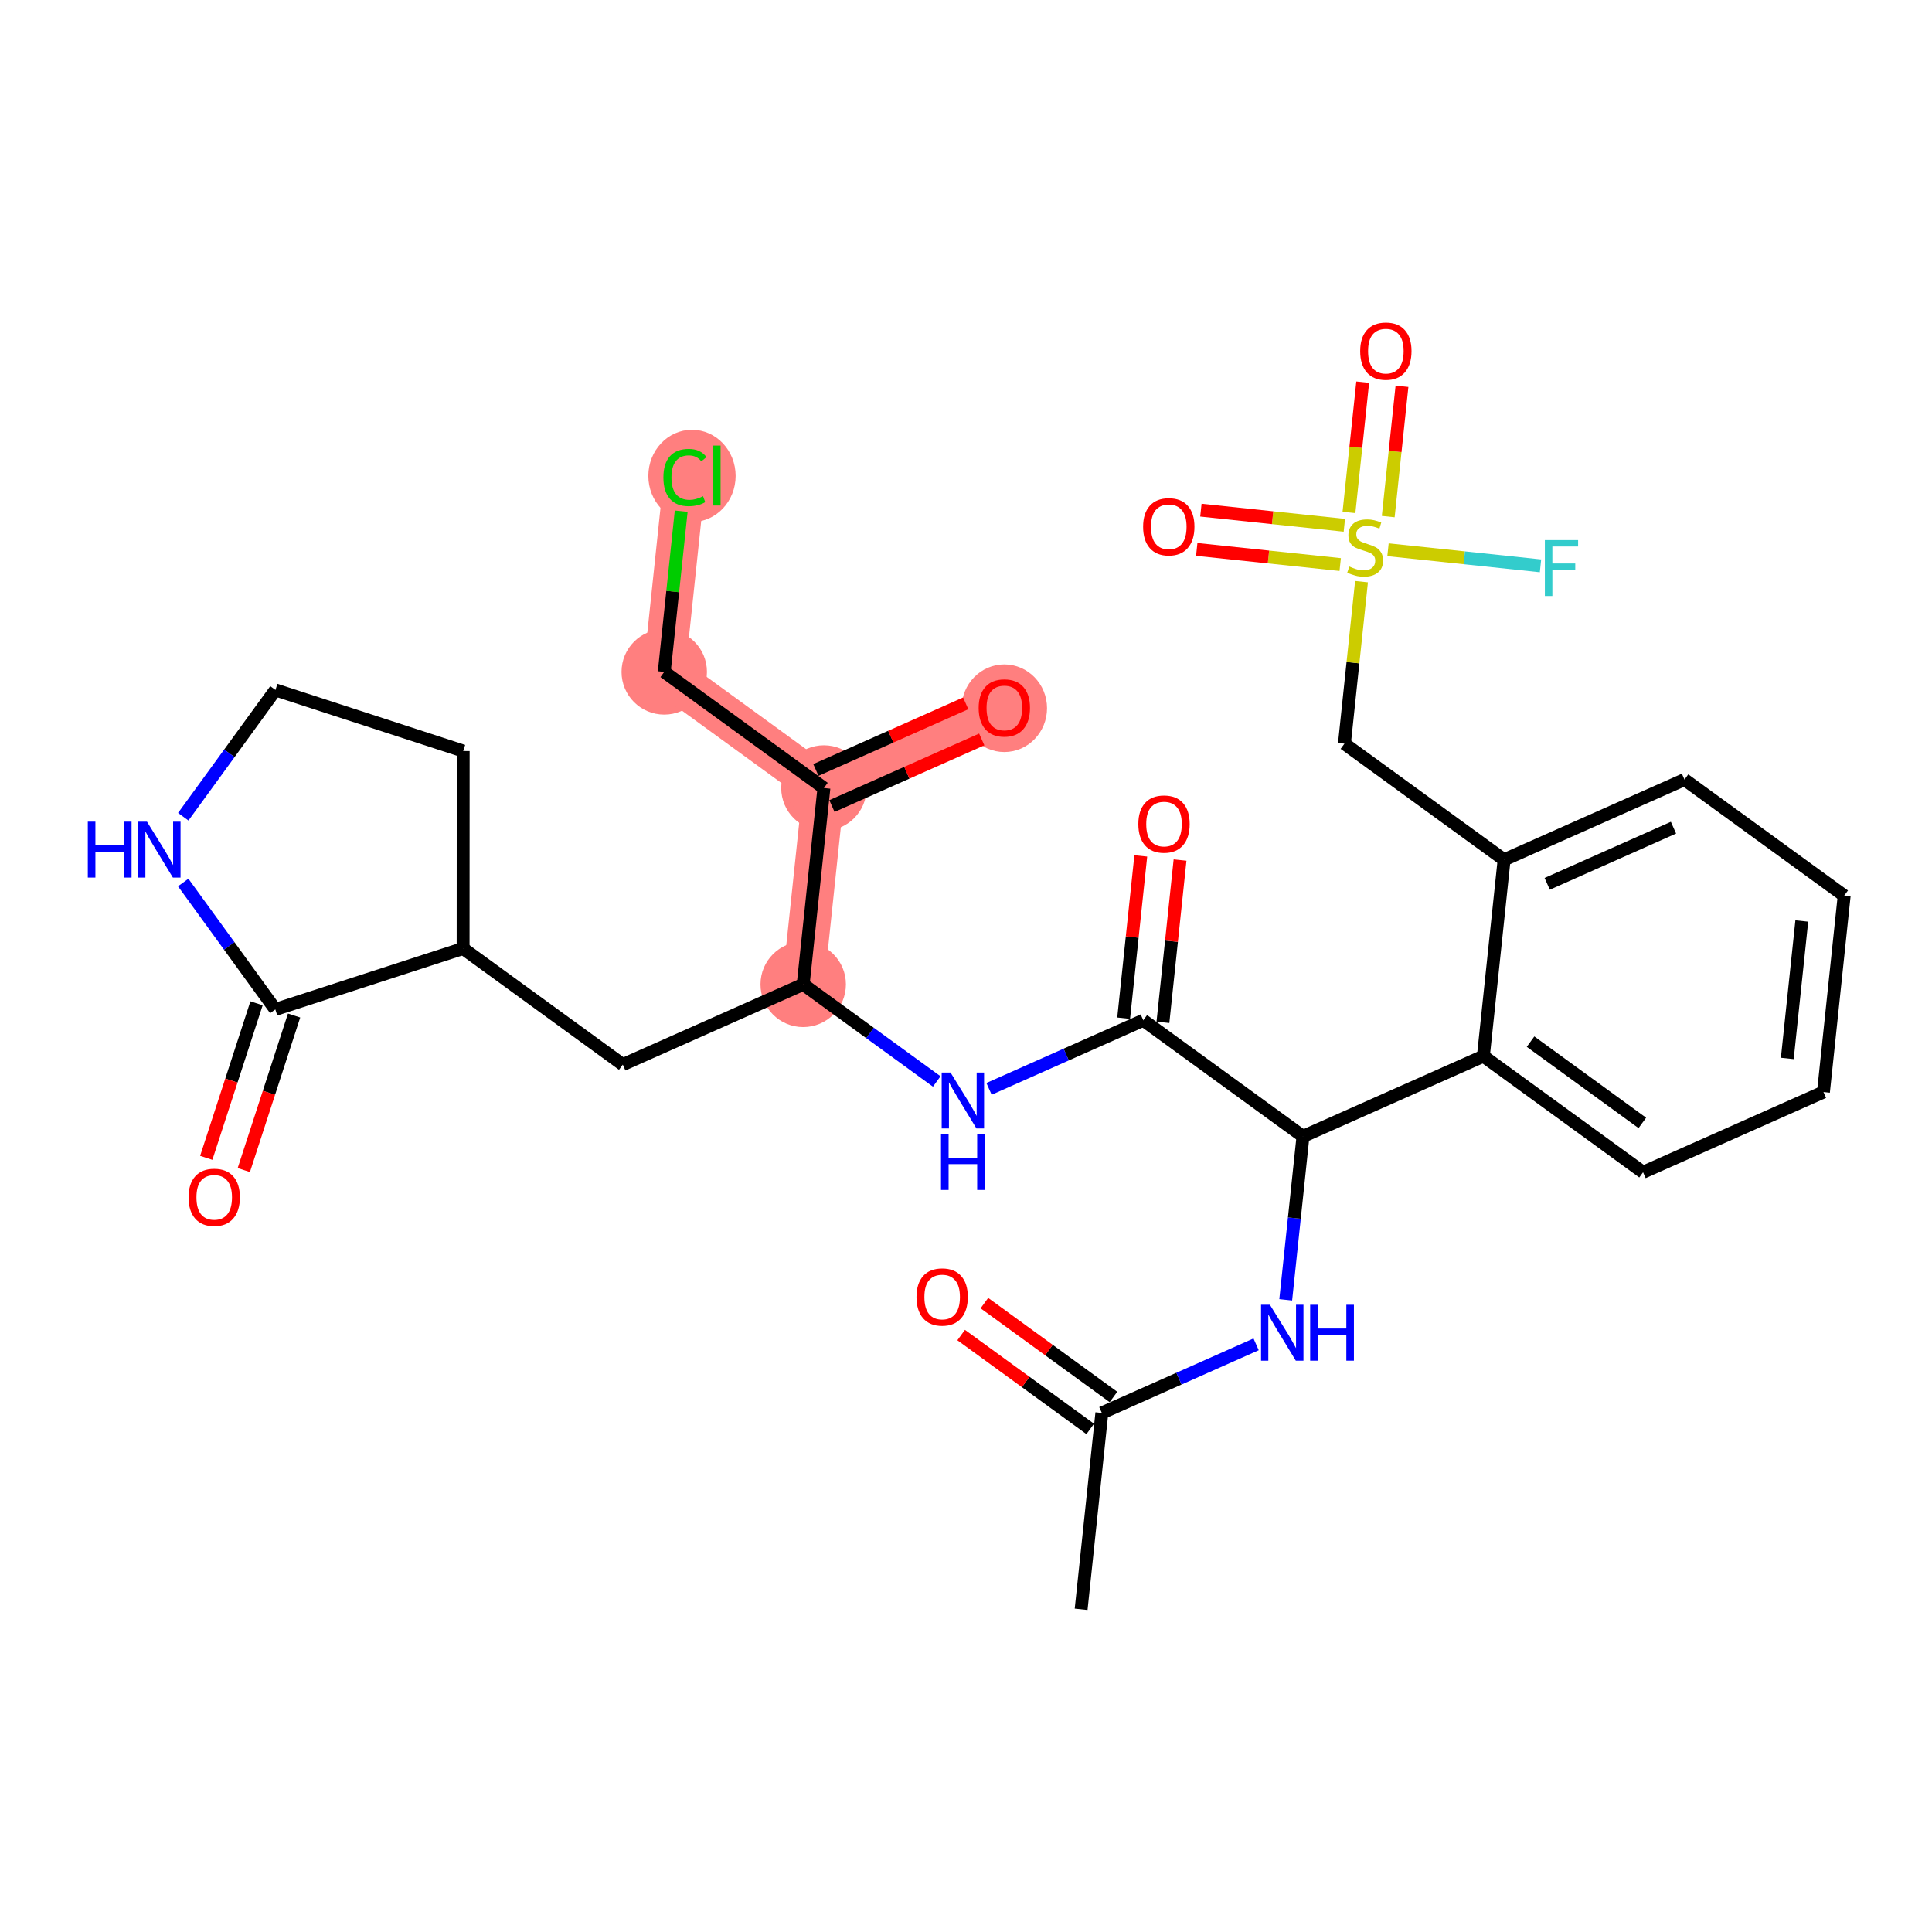 <?xml version='1.0' encoding='iso-8859-1'?>
<svg version='1.1' baseProfile='full'
              xmlns='http://www.w3.org/2000/svg'
                      xmlns:rdkit='http://www.rdkit.org/xml'
                      xmlns:xlink='http://www.w3.org/1999/xlink'
                  xml:space='preserve'
width='300px' height='300px' viewBox='0 0 300 300'>
<!-- END OF HEADER -->
<rect style='opacity:1.0;fill:#FFFFFF;stroke:none' width='300' height='300' x='0' y='0'> </rect>
<rect style='opacity:1.0;fill:#FFFFFF;stroke:none' width='300' height='300' x='0' y='0'> </rect>
<path d='M 124.721,152.851 L 127.938,122.362' style='fill:none;fill-rule:evenodd;stroke:#FF7F7F;stroke-width:6.5px;stroke-linecap:butt;stroke-linejoin:miter;stroke-opacity:1' />
<path d='M 127.938,122.362 L 155.951,109.904' style='fill:none;fill-rule:evenodd;stroke:#FF7F7F;stroke-width:6.5px;stroke-linecap:butt;stroke-linejoin:miter;stroke-opacity:1' />
<path d='M 127.938,122.362 L 103.143,104.331' style='fill:none;fill-rule:evenodd;stroke:#FF7F7F;stroke-width:6.5px;stroke-linecap:butt;stroke-linejoin:miter;stroke-opacity:1' />
<path d='M 103.143,104.331 L 106.36,73.843' style='fill:none;fill-rule:evenodd;stroke:#FF7F7F;stroke-width:6.5px;stroke-linecap:butt;stroke-linejoin:miter;stroke-opacity:1' />
<ellipse cx='124.721' cy='152.851' rx='6.132' ry='6.132'  style='fill:#FF7F7F;fill-rule:evenodd;stroke:#FF7F7F;stroke-width:1.0px;stroke-linecap:butt;stroke-linejoin:miter;stroke-opacity:1' />
<ellipse cx='127.938' cy='122.362' rx='6.132' ry='6.132'  style='fill:#FF7F7F;fill-rule:evenodd;stroke:#FF7F7F;stroke-width:1.0px;stroke-linecap:butt;stroke-linejoin:miter;stroke-opacity:1' />
<ellipse cx='155.951' cy='109.972' rx='6.132' ry='6.304'  style='fill:#FF7F7F;fill-rule:evenodd;stroke:#FF7F7F;stroke-width:1.0px;stroke-linecap:butt;stroke-linejoin:miter;stroke-opacity:1' />
<ellipse cx='103.143' cy='104.331' rx='6.132' ry='6.132'  style='fill:#FF7F7F;fill-rule:evenodd;stroke:#FF7F7F;stroke-width:1.0px;stroke-linecap:butt;stroke-linejoin:miter;stroke-opacity:1' />
<ellipse cx='107.452' cy='73.898' rx='6.278' ry='6.66'  style='fill:#FF7F7F;fill-rule:evenodd;stroke:#FF7F7F;stroke-width:1.0px;stroke-linecap:butt;stroke-linejoin:miter;stroke-opacity:1' />
<path class='bond-0 atom-0 atom-1' d='M 167.877,249.891 L 171.094,219.402' style='fill:none;fill-rule:evenodd;stroke:#000000;stroke-width:2.0px;stroke-linecap:butt;stroke-linejoin:miter;stroke-opacity:1' />
<path class='bond-1 atom-1 atom-2' d='M 172.897,216.923 L 162.876,209.635' style='fill:none;fill-rule:evenodd;stroke:#000000;stroke-width:2.0px;stroke-linecap:butt;stroke-linejoin:miter;stroke-opacity:1' />
<path class='bond-1 atom-1 atom-2' d='M 162.876,209.635 L 152.854,202.347' style='fill:none;fill-rule:evenodd;stroke:#FF0000;stroke-width:2.0px;stroke-linecap:butt;stroke-linejoin:miter;stroke-opacity:1' />
<path class='bond-1 atom-1 atom-2' d='M 169.291,221.882 L 159.27,214.594' style='fill:none;fill-rule:evenodd;stroke:#000000;stroke-width:2.0px;stroke-linecap:butt;stroke-linejoin:miter;stroke-opacity:1' />
<path class='bond-1 atom-1 atom-2' d='M 159.27,214.594 L 149.248,207.306' style='fill:none;fill-rule:evenodd;stroke:#FF0000;stroke-width:2.0px;stroke-linecap:butt;stroke-linejoin:miter;stroke-opacity:1' />
<path class='bond-2 atom-1 atom-3' d='M 171.094,219.402 L 183.071,214.076' style='fill:none;fill-rule:evenodd;stroke:#000000;stroke-width:2.0px;stroke-linecap:butt;stroke-linejoin:miter;stroke-opacity:1' />
<path class='bond-2 atom-1 atom-3' d='M 183.071,214.076 L 195.048,208.749' style='fill:none;fill-rule:evenodd;stroke:#0000FF;stroke-width:2.0px;stroke-linecap:butt;stroke-linejoin:miter;stroke-opacity:1' />
<path class='bond-3 atom-3 atom-4' d='M 199.646,201.836 L 200.986,189.146' style='fill:none;fill-rule:evenodd;stroke:#0000FF;stroke-width:2.0px;stroke-linecap:butt;stroke-linejoin:miter;stroke-opacity:1' />
<path class='bond-3 atom-3 atom-4' d='M 200.986,189.146 L 202.325,176.455' style='fill:none;fill-rule:evenodd;stroke:#000000;stroke-width:2.0px;stroke-linecap:butt;stroke-linejoin:miter;stroke-opacity:1' />
<path class='bond-4 atom-4 atom-5' d='M 202.325,176.455 L 177.529,158.424' style='fill:none;fill-rule:evenodd;stroke:#000000;stroke-width:2.0px;stroke-linecap:butt;stroke-linejoin:miter;stroke-opacity:1' />
<path class='bond-19 atom-4 atom-20' d='M 202.325,176.455 L 230.338,163.997' style='fill:none;fill-rule:evenodd;stroke:#000000;stroke-width:2.0px;stroke-linecap:butt;stroke-linejoin:miter;stroke-opacity:1' />
<path class='bond-5 atom-5 atom-6' d='M 180.578,158.746 L 181.908,146.147' style='fill:none;fill-rule:evenodd;stroke:#000000;stroke-width:2.0px;stroke-linecap:butt;stroke-linejoin:miter;stroke-opacity:1' />
<path class='bond-5 atom-5 atom-6' d='M 181.908,146.147 L 183.237,133.549' style='fill:none;fill-rule:evenodd;stroke:#FF0000;stroke-width:2.0px;stroke-linecap:butt;stroke-linejoin:miter;stroke-opacity:1' />
<path class='bond-5 atom-5 atom-6' d='M 174.48,158.102 L 175.81,145.504' style='fill:none;fill-rule:evenodd;stroke:#000000;stroke-width:2.0px;stroke-linecap:butt;stroke-linejoin:miter;stroke-opacity:1' />
<path class='bond-5 atom-5 atom-6' d='M 175.81,145.504 L 177.14,132.905' style='fill:none;fill-rule:evenodd;stroke:#FF0000;stroke-width:2.0px;stroke-linecap:butt;stroke-linejoin:miter;stroke-opacity:1' />
<path class='bond-6 atom-5 atom-7' d='M 177.529,158.424 L 165.552,163.751' style='fill:none;fill-rule:evenodd;stroke:#000000;stroke-width:2.0px;stroke-linecap:butt;stroke-linejoin:miter;stroke-opacity:1' />
<path class='bond-6 atom-5 atom-7' d='M 165.552,163.751 L 153.576,169.077' style='fill:none;fill-rule:evenodd;stroke:#0000FF;stroke-width:2.0px;stroke-linecap:butt;stroke-linejoin:miter;stroke-opacity:1' />
<path class='bond-7 atom-7 atom-8' d='M 145.457,167.93 L 135.089,160.391' style='fill:none;fill-rule:evenodd;stroke:#0000FF;stroke-width:2.0px;stroke-linecap:butt;stroke-linejoin:miter;stroke-opacity:1' />
<path class='bond-7 atom-7 atom-8' d='M 135.089,160.391 L 124.721,152.851' style='fill:none;fill-rule:evenodd;stroke:#000000;stroke-width:2.0px;stroke-linecap:butt;stroke-linejoin:miter;stroke-opacity:1' />
<path class='bond-8 atom-8 atom-9' d='M 124.721,152.851 L 96.708,165.309' style='fill:none;fill-rule:evenodd;stroke:#000000;stroke-width:2.0px;stroke-linecap:butt;stroke-linejoin:miter;stroke-opacity:1' />
<path class='bond-15 atom-8 atom-16' d='M 124.721,152.851 L 127.938,122.362' style='fill:none;fill-rule:evenodd;stroke:#000000;stroke-width:2.0px;stroke-linecap:butt;stroke-linejoin:miter;stroke-opacity:1' />
<path class='bond-9 atom-9 atom-10' d='M 96.708,165.309 L 71.912,147.278' style='fill:none;fill-rule:evenodd;stroke:#000000;stroke-width:2.0px;stroke-linecap:butt;stroke-linejoin:miter;stroke-opacity:1' />
<path class='bond-10 atom-10 atom-11' d='M 71.912,147.278 L 71.925,116.62' style='fill:none;fill-rule:evenodd;stroke:#000000;stroke-width:2.0px;stroke-linecap:butt;stroke-linejoin:miter;stroke-opacity:1' />
<path class='bond-30 atom-14 atom-10' d='M 42.751,156.74 L 71.912,147.278' style='fill:none;fill-rule:evenodd;stroke:#000000;stroke-width:2.0px;stroke-linecap:butt;stroke-linejoin:miter;stroke-opacity:1' />
<path class='bond-11 atom-11 atom-12' d='M 71.925,116.62 L 42.772,107.134' style='fill:none;fill-rule:evenodd;stroke:#000000;stroke-width:2.0px;stroke-linecap:butt;stroke-linejoin:miter;stroke-opacity:1' />
<path class='bond-12 atom-12 atom-13' d='M 42.772,107.134 L 35.613,116.978' style='fill:none;fill-rule:evenodd;stroke:#000000;stroke-width:2.0px;stroke-linecap:butt;stroke-linejoin:miter;stroke-opacity:1' />
<path class='bond-12 atom-12 atom-13' d='M 35.613,116.978 L 28.455,126.822' style='fill:none;fill-rule:evenodd;stroke:#0000FF;stroke-width:2.0px;stroke-linecap:butt;stroke-linejoin:miter;stroke-opacity:1' />
<path class='bond-13 atom-13 atom-14' d='M 28.448,137.037 L 35.6,146.889' style='fill:none;fill-rule:evenodd;stroke:#0000FF;stroke-width:2.0px;stroke-linecap:butt;stroke-linejoin:miter;stroke-opacity:1' />
<path class='bond-13 atom-13 atom-14' d='M 35.6,146.889 L 42.751,156.74' style='fill:none;fill-rule:evenodd;stroke:#000000;stroke-width:2.0px;stroke-linecap:butt;stroke-linejoin:miter;stroke-opacity:1' />
<path class='bond-14 atom-14 atom-15' d='M 39.835,155.791 L 35.931,167.79' style='fill:none;fill-rule:evenodd;stroke:#000000;stroke-width:2.0px;stroke-linecap:butt;stroke-linejoin:miter;stroke-opacity:1' />
<path class='bond-14 atom-14 atom-15' d='M 35.931,167.79 L 32.027,179.788' style='fill:none;fill-rule:evenodd;stroke:#FF0000;stroke-width:2.0px;stroke-linecap:butt;stroke-linejoin:miter;stroke-opacity:1' />
<path class='bond-14 atom-14 atom-15' d='M 45.666,157.689 L 41.762,169.687' style='fill:none;fill-rule:evenodd;stroke:#000000;stroke-width:2.0px;stroke-linecap:butt;stroke-linejoin:miter;stroke-opacity:1' />
<path class='bond-14 atom-14 atom-15' d='M 41.762,169.687 L 37.858,181.686' style='fill:none;fill-rule:evenodd;stroke:#FF0000;stroke-width:2.0px;stroke-linecap:butt;stroke-linejoin:miter;stroke-opacity:1' />
<path class='bond-16 atom-16 atom-17' d='M 129.184,125.164 L 140.815,119.991' style='fill:none;fill-rule:evenodd;stroke:#000000;stroke-width:2.0px;stroke-linecap:butt;stroke-linejoin:miter;stroke-opacity:1' />
<path class='bond-16 atom-16 atom-17' d='M 140.815,119.991 L 152.445,114.819' style='fill:none;fill-rule:evenodd;stroke:#FF0000;stroke-width:2.0px;stroke-linecap:butt;stroke-linejoin:miter;stroke-opacity:1' />
<path class='bond-16 atom-16 atom-17' d='M 126.693,119.561 L 138.323,114.389' style='fill:none;fill-rule:evenodd;stroke:#000000;stroke-width:2.0px;stroke-linecap:butt;stroke-linejoin:miter;stroke-opacity:1' />
<path class='bond-16 atom-16 atom-17' d='M 138.323,114.389 L 149.954,109.216' style='fill:none;fill-rule:evenodd;stroke:#FF0000;stroke-width:2.0px;stroke-linecap:butt;stroke-linejoin:miter;stroke-opacity:1' />
<path class='bond-17 atom-16 atom-18' d='M 127.938,122.362 L 103.143,104.331' style='fill:none;fill-rule:evenodd;stroke:#000000;stroke-width:2.0px;stroke-linecap:butt;stroke-linejoin:miter;stroke-opacity:1' />
<path class='bond-18 atom-18 atom-19' d='M 103.143,104.331 L 104.46,91.852' style='fill:none;fill-rule:evenodd;stroke:#000000;stroke-width:2.0px;stroke-linecap:butt;stroke-linejoin:miter;stroke-opacity:1' />
<path class='bond-18 atom-18 atom-19' d='M 104.46,91.852 L 105.777,79.373' style='fill:none;fill-rule:evenodd;stroke:#00CC00;stroke-width:2.0px;stroke-linecap:butt;stroke-linejoin:miter;stroke-opacity:1' />
<path class='bond-20 atom-20 atom-21' d='M 230.338,163.997 L 255.133,182.028' style='fill:none;fill-rule:evenodd;stroke:#000000;stroke-width:2.0px;stroke-linecap:butt;stroke-linejoin:miter;stroke-opacity:1' />
<path class='bond-20 atom-20 atom-21' d='M 237.663,161.743 L 255.02,174.364' style='fill:none;fill-rule:evenodd;stroke:#000000;stroke-width:2.0px;stroke-linecap:butt;stroke-linejoin:miter;stroke-opacity:1' />
<path class='bond-31 atom-25 atom-20' d='M 233.555,133.508 L 230.338,163.997' style='fill:none;fill-rule:evenodd;stroke:#000000;stroke-width:2.0px;stroke-linecap:butt;stroke-linejoin:miter;stroke-opacity:1' />
<path class='bond-21 atom-21 atom-22' d='M 255.133,182.028 L 283.146,169.57' style='fill:none;fill-rule:evenodd;stroke:#000000;stroke-width:2.0px;stroke-linecap:butt;stroke-linejoin:miter;stroke-opacity:1' />
<path class='bond-22 atom-22 atom-23' d='M 283.146,169.57 L 286.364,139.081' style='fill:none;fill-rule:evenodd;stroke:#000000;stroke-width:2.0px;stroke-linecap:butt;stroke-linejoin:miter;stroke-opacity:1' />
<path class='bond-22 atom-22 atom-23' d='M 277.531,164.353 L 279.783,143.011' style='fill:none;fill-rule:evenodd;stroke:#000000;stroke-width:2.0px;stroke-linecap:butt;stroke-linejoin:miter;stroke-opacity:1' />
<path class='bond-23 atom-23 atom-24' d='M 286.364,139.081 L 261.568,121.05' style='fill:none;fill-rule:evenodd;stroke:#000000;stroke-width:2.0px;stroke-linecap:butt;stroke-linejoin:miter;stroke-opacity:1' />
<path class='bond-24 atom-24 atom-25' d='M 261.568,121.05 L 233.555,133.508' style='fill:none;fill-rule:evenodd;stroke:#000000;stroke-width:2.0px;stroke-linecap:butt;stroke-linejoin:miter;stroke-opacity:1' />
<path class='bond-24 atom-24 atom-25' d='M 259.858,128.521 L 240.249,137.242' style='fill:none;fill-rule:evenodd;stroke:#000000;stroke-width:2.0px;stroke-linecap:butt;stroke-linejoin:miter;stroke-opacity:1' />
<path class='bond-25 atom-25 atom-26' d='M 233.555,133.508 L 208.76,115.477' style='fill:none;fill-rule:evenodd;stroke:#000000;stroke-width:2.0px;stroke-linecap:butt;stroke-linejoin:miter;stroke-opacity:1' />
<path class='bond-26 atom-26 atom-27' d='M 208.76,115.477 L 210.087,102.897' style='fill:none;fill-rule:evenodd;stroke:#000000;stroke-width:2.0px;stroke-linecap:butt;stroke-linejoin:miter;stroke-opacity:1' />
<path class='bond-26 atom-26 atom-27' d='M 210.087,102.897 L 211.415,90.317' style='fill:none;fill-rule:evenodd;stroke:#CCCC00;stroke-width:2.0px;stroke-linecap:butt;stroke-linejoin:miter;stroke-opacity:1' />
<path class='bond-27 atom-27 atom-28' d='M 215.564,80.215 L 216.631,70.1' style='fill:none;fill-rule:evenodd;stroke:#CCCC00;stroke-width:2.0px;stroke-linecap:butt;stroke-linejoin:miter;stroke-opacity:1' />
<path class='bond-27 atom-27 atom-28' d='M 216.631,70.1 L 217.699,59.984' style='fill:none;fill-rule:evenodd;stroke:#FF0000;stroke-width:2.0px;stroke-linecap:butt;stroke-linejoin:miter;stroke-opacity:1' />
<path class='bond-27 atom-27 atom-28' d='M 209.466,79.571 L 210.534,69.456' style='fill:none;fill-rule:evenodd;stroke:#CCCC00;stroke-width:2.0px;stroke-linecap:butt;stroke-linejoin:miter;stroke-opacity:1' />
<path class='bond-27 atom-27 atom-28' d='M 210.534,69.456 L 211.601,59.341' style='fill:none;fill-rule:evenodd;stroke:#FF0000;stroke-width:2.0px;stroke-linecap:butt;stroke-linejoin:miter;stroke-opacity:1' />
<path class='bond-28 atom-27 atom-29' d='M 208.749,81.565 L 197.611,80.389' style='fill:none;fill-rule:evenodd;stroke:#CCCC00;stroke-width:2.0px;stroke-linecap:butt;stroke-linejoin:miter;stroke-opacity:1' />
<path class='bond-28 atom-27 atom-29' d='M 197.611,80.389 L 186.473,79.214' style='fill:none;fill-rule:evenodd;stroke:#FF0000;stroke-width:2.0px;stroke-linecap:butt;stroke-linejoin:miter;stroke-opacity:1' />
<path class='bond-28 atom-27 atom-29' d='M 208.105,87.662 L 196.967,86.487' style='fill:none;fill-rule:evenodd;stroke:#CCCC00;stroke-width:2.0px;stroke-linecap:butt;stroke-linejoin:miter;stroke-opacity:1' />
<path class='bond-28 atom-27 atom-29' d='M 196.967,86.487 L 185.829,85.312' style='fill:none;fill-rule:evenodd;stroke:#FF0000;stroke-width:2.0px;stroke-linecap:butt;stroke-linejoin:miter;stroke-opacity:1' />
<path class='bond-29 atom-27 atom-30' d='M 215.527,85.363 L 227.368,86.612' style='fill:none;fill-rule:evenodd;stroke:#CCCC00;stroke-width:2.0px;stroke-linecap:butt;stroke-linejoin:miter;stroke-opacity:1' />
<path class='bond-29 atom-27 atom-30' d='M 227.368,86.612 L 239.208,87.862' style='fill:none;fill-rule:evenodd;stroke:#33CCCC;stroke-width:2.0px;stroke-linecap:butt;stroke-linejoin:miter;stroke-opacity:1' />
<path  class='atom-2' d='M 142.313 201.396
Q 142.313 199.311, 143.343 198.146
Q 144.374 196.981, 146.299 196.981
Q 148.224 196.981, 149.254 198.146
Q 150.284 199.311, 150.284 201.396
Q 150.284 203.505, 149.242 204.707
Q 148.2 205.896, 146.299 205.896
Q 144.386 205.896, 143.343 204.707
Q 142.313 203.517, 142.313 201.396
M 146.299 204.915
Q 147.623 204.915, 148.335 204.032
Q 149.058 203.137, 149.058 201.396
Q 149.058 199.691, 148.335 198.833
Q 147.623 197.962, 146.299 197.962
Q 144.974 197.962, 144.251 198.82
Q 143.54 199.679, 143.54 201.396
Q 143.54 203.149, 144.251 204.032
Q 144.974 204.915, 146.299 204.915
' fill='#FF0000'/>
<path  class='atom-3' d='M 197.188 202.603
L 200.033 207.202
Q 200.315 207.655, 200.769 208.477
Q 201.223 209.299, 201.247 209.348
L 201.247 202.603
L 202.4 202.603
L 202.4 211.285
L 201.21 211.285
L 198.157 206.257
Q 197.801 205.669, 197.421 204.994
Q 197.053 204.32, 196.943 204.111
L 196.943 211.285
L 195.815 211.285
L 195.815 202.603
L 197.188 202.603
' fill='#0000FF'/>
<path  class='atom-3' d='M 203.442 202.603
L 204.62 202.603
L 204.62 206.294
L 209.059 206.294
L 209.059 202.603
L 210.236 202.603
L 210.236 211.285
L 209.059 211.285
L 209.059 207.275
L 204.62 207.275
L 204.62 211.285
L 203.442 211.285
L 203.442 202.603
' fill='#0000FF'/>
<path  class='atom-6' d='M 176.761 127.96
Q 176.761 125.875, 177.791 124.71
Q 178.821 123.545, 180.747 123.545
Q 182.672 123.545, 183.702 124.71
Q 184.732 125.875, 184.732 127.96
Q 184.732 130.069, 183.69 131.271
Q 182.648 132.46, 180.747 132.46
Q 178.834 132.46, 177.791 131.271
Q 176.761 130.081, 176.761 127.96
M 180.747 131.479
Q 182.071 131.479, 182.783 130.596
Q 183.506 129.701, 183.506 127.96
Q 183.506 126.255, 182.783 125.397
Q 182.071 124.526, 180.747 124.526
Q 179.422 124.526, 178.699 125.384
Q 177.988 126.243, 177.988 127.96
Q 177.988 129.713, 178.699 130.596
Q 179.422 131.479, 180.747 131.479
' fill='#FF0000'/>
<path  class='atom-7' d='M 147.597 166.541
L 150.442 171.14
Q 150.724 171.593, 151.178 172.415
Q 151.632 173.237, 151.656 173.286
L 151.656 166.541
L 152.809 166.541
L 152.809 175.223
L 151.62 175.223
L 148.566 170.195
Q 148.21 169.607, 147.83 168.932
Q 147.462 168.258, 147.352 168.049
L 147.352 175.223
L 146.224 175.223
L 146.224 166.541
L 147.597 166.541
' fill='#0000FF'/>
<path  class='atom-7' d='M 146.119 176.092
L 147.297 176.092
L 147.297 179.783
L 151.736 179.783
L 151.736 176.092
L 152.913 176.092
L 152.913 184.774
L 151.736 184.774
L 151.736 180.764
L 147.297 180.764
L 147.297 184.774
L 146.119 184.774
L 146.119 176.092
' fill='#0000FF'/>
<path  class='atom-13' d='M 13.636 127.588
L 14.814 127.588
L 14.814 131.28
L 19.253 131.28
L 19.253 127.588
L 20.43 127.588
L 20.43 136.271
L 19.253 136.271
L 19.253 132.261
L 14.814 132.261
L 14.814 136.271
L 13.636 136.271
L 13.636 127.588
' fill='#0000FF'/>
<path  class='atom-13' d='M 22.822 127.588
L 25.667 132.187
Q 25.949 132.641, 26.402 133.462
Q 26.856 134.284, 26.881 134.333
L 26.881 127.588
L 28.034 127.588
L 28.034 136.271
L 26.844 136.271
L 23.79 131.243
Q 23.435 130.654, 23.055 129.98
Q 22.687 129.305, 22.576 129.097
L 22.576 136.271
L 21.448 136.271
L 21.448 127.588
L 22.822 127.588
' fill='#0000FF'/>
<path  class='atom-15' d='M 29.279 185.918
Q 29.279 183.834, 30.309 182.669
Q 31.339 181.504, 33.265 181.504
Q 35.19 181.504, 36.22 182.669
Q 37.25 183.834, 37.25 185.918
Q 37.25 188.028, 36.208 189.229
Q 35.165 190.419, 33.265 190.419
Q 31.352 190.419, 30.309 189.229
Q 29.279 188.04, 29.279 185.918
M 33.265 189.438
Q 34.589 189.438, 35.3 188.555
Q 36.024 187.66, 36.024 185.918
Q 36.024 184.214, 35.3 183.355
Q 34.589 182.485, 33.265 182.485
Q 31.94 182.485, 31.217 183.343
Q 30.505 184.201, 30.505 185.918
Q 30.505 187.672, 31.217 188.555
Q 31.94 189.438, 33.265 189.438
' fill='#FF0000'/>
<path  class='atom-17' d='M 151.966 109.929
Q 151.966 107.844, 152.996 106.679
Q 154.026 105.514, 155.951 105.514
Q 157.877 105.514, 158.907 106.679
Q 159.937 107.844, 159.937 109.929
Q 159.937 112.038, 158.895 113.24
Q 157.852 114.429, 155.951 114.429
Q 154.038 114.429, 152.996 113.24
Q 151.966 112.05, 151.966 109.929
M 155.951 113.448
Q 157.276 113.448, 157.987 112.565
Q 158.711 111.67, 158.711 109.929
Q 158.711 108.224, 157.987 107.366
Q 157.276 106.495, 155.951 106.495
Q 154.627 106.495, 153.903 107.354
Q 153.192 108.212, 153.192 109.929
Q 153.192 111.682, 153.903 112.565
Q 154.627 113.448, 155.951 113.448
' fill='#FF0000'/>
<path  class='atom-19' d='M 103.013 74.143
Q 103.013 71.985, 104.018 70.856
Q 105.036 69.716, 106.961 69.716
Q 108.752 69.716, 109.708 70.979
L 108.899 71.641
Q 108.2 70.722, 106.961 70.722
Q 105.649 70.722, 104.95 71.605
Q 104.263 72.475, 104.263 74.143
Q 104.263 75.86, 104.975 76.743
Q 105.698 77.626, 107.096 77.626
Q 108.053 77.626, 109.169 77.049
L 109.512 77.969
Q 109.058 78.263, 108.372 78.435
Q 107.685 78.607, 106.925 78.607
Q 105.036 78.607, 104.018 77.454
Q 103.013 76.301, 103.013 74.143
' fill='#00CC00'/>
<path  class='atom-19' d='M 110.763 69.189
L 111.891 69.189
L 111.891 78.496
L 110.763 78.496
L 110.763 69.189
' fill='#00CC00'/>
<path  class='atom-27' d='M 209.525 87.968
Q 209.623 88.005, 210.027 88.177
Q 210.432 88.348, 210.874 88.459
Q 211.327 88.557, 211.769 88.557
Q 212.59 88.557, 213.069 88.164
Q 213.547 87.76, 213.547 87.061
Q 213.547 86.582, 213.302 86.288
Q 213.069 85.994, 212.701 85.834
Q 212.333 85.675, 211.72 85.491
Q 210.947 85.258, 210.481 85.037
Q 210.027 84.817, 209.696 84.35
Q 209.377 83.885, 209.377 83.1
Q 209.377 82.008, 210.113 81.334
Q 210.861 80.659, 212.333 80.659
Q 213.338 80.659, 214.479 81.138
L 214.197 82.082
Q 213.155 81.653, 212.37 81.653
Q 211.524 81.653, 211.058 82.008
Q 210.592 82.352, 210.604 82.953
Q 210.604 83.418, 210.837 83.701
Q 211.082 83.983, 211.425 84.142
Q 211.781 84.302, 212.37 84.485
Q 213.155 84.731, 213.621 84.976
Q 214.087 85.221, 214.418 85.724
Q 214.761 86.215, 214.761 87.061
Q 214.761 88.263, 213.952 88.912
Q 213.155 89.55, 211.818 89.55
Q 211.045 89.55, 210.457 89.379
Q 209.88 89.219, 209.193 88.937
L 209.525 87.968
' fill='#CCCC00'/>
<path  class='atom-28' d='M 211.209 54.524
Q 211.209 52.439, 212.239 51.274
Q 213.269 50.109, 215.195 50.109
Q 217.12 50.109, 218.15 51.274
Q 219.18 52.439, 219.18 54.524
Q 219.18 56.633, 218.138 57.835
Q 217.096 59.024, 215.195 59.024
Q 213.282 59.024, 212.239 57.835
Q 211.209 56.645, 211.209 54.524
M 215.195 58.043
Q 216.519 58.043, 217.23 57.16
Q 217.954 56.265, 217.954 54.524
Q 217.954 52.819, 217.23 51.961
Q 216.519 51.09, 215.195 51.09
Q 213.87 51.09, 213.147 51.949
Q 212.436 52.807, 212.436 54.524
Q 212.436 56.277, 213.147 57.16
Q 213.87 58.043, 215.195 58.043
' fill='#FF0000'/>
<path  class='atom-29' d='M 177.503 81.795
Q 177.503 79.71, 178.533 78.546
Q 179.563 77.38, 181.488 77.38
Q 183.414 77.38, 184.444 78.546
Q 185.474 79.71, 185.474 81.795
Q 185.474 83.904, 184.432 85.106
Q 183.389 86.296, 181.488 86.296
Q 179.575 86.296, 178.533 85.106
Q 177.503 83.917, 177.503 81.795
M 181.488 85.315
Q 182.813 85.315, 183.524 84.432
Q 184.248 83.537, 184.248 81.795
Q 184.248 80.091, 183.524 79.232
Q 182.813 78.362, 181.488 78.362
Q 180.164 78.362, 179.44 79.22
Q 178.729 80.078, 178.729 81.795
Q 178.729 83.549, 179.44 84.432
Q 180.164 85.315, 181.488 85.315
' fill='#FF0000'/>
<path  class='atom-30' d='M 239.885 83.865
L 245.048 83.865
L 245.048 84.858
L 241.05 84.858
L 241.05 87.494
L 244.606 87.494
L 244.606 88.5
L 241.05 88.5
L 241.05 92.547
L 239.885 92.547
L 239.885 83.865
' fill='#33CCCC'/>
</svg>
